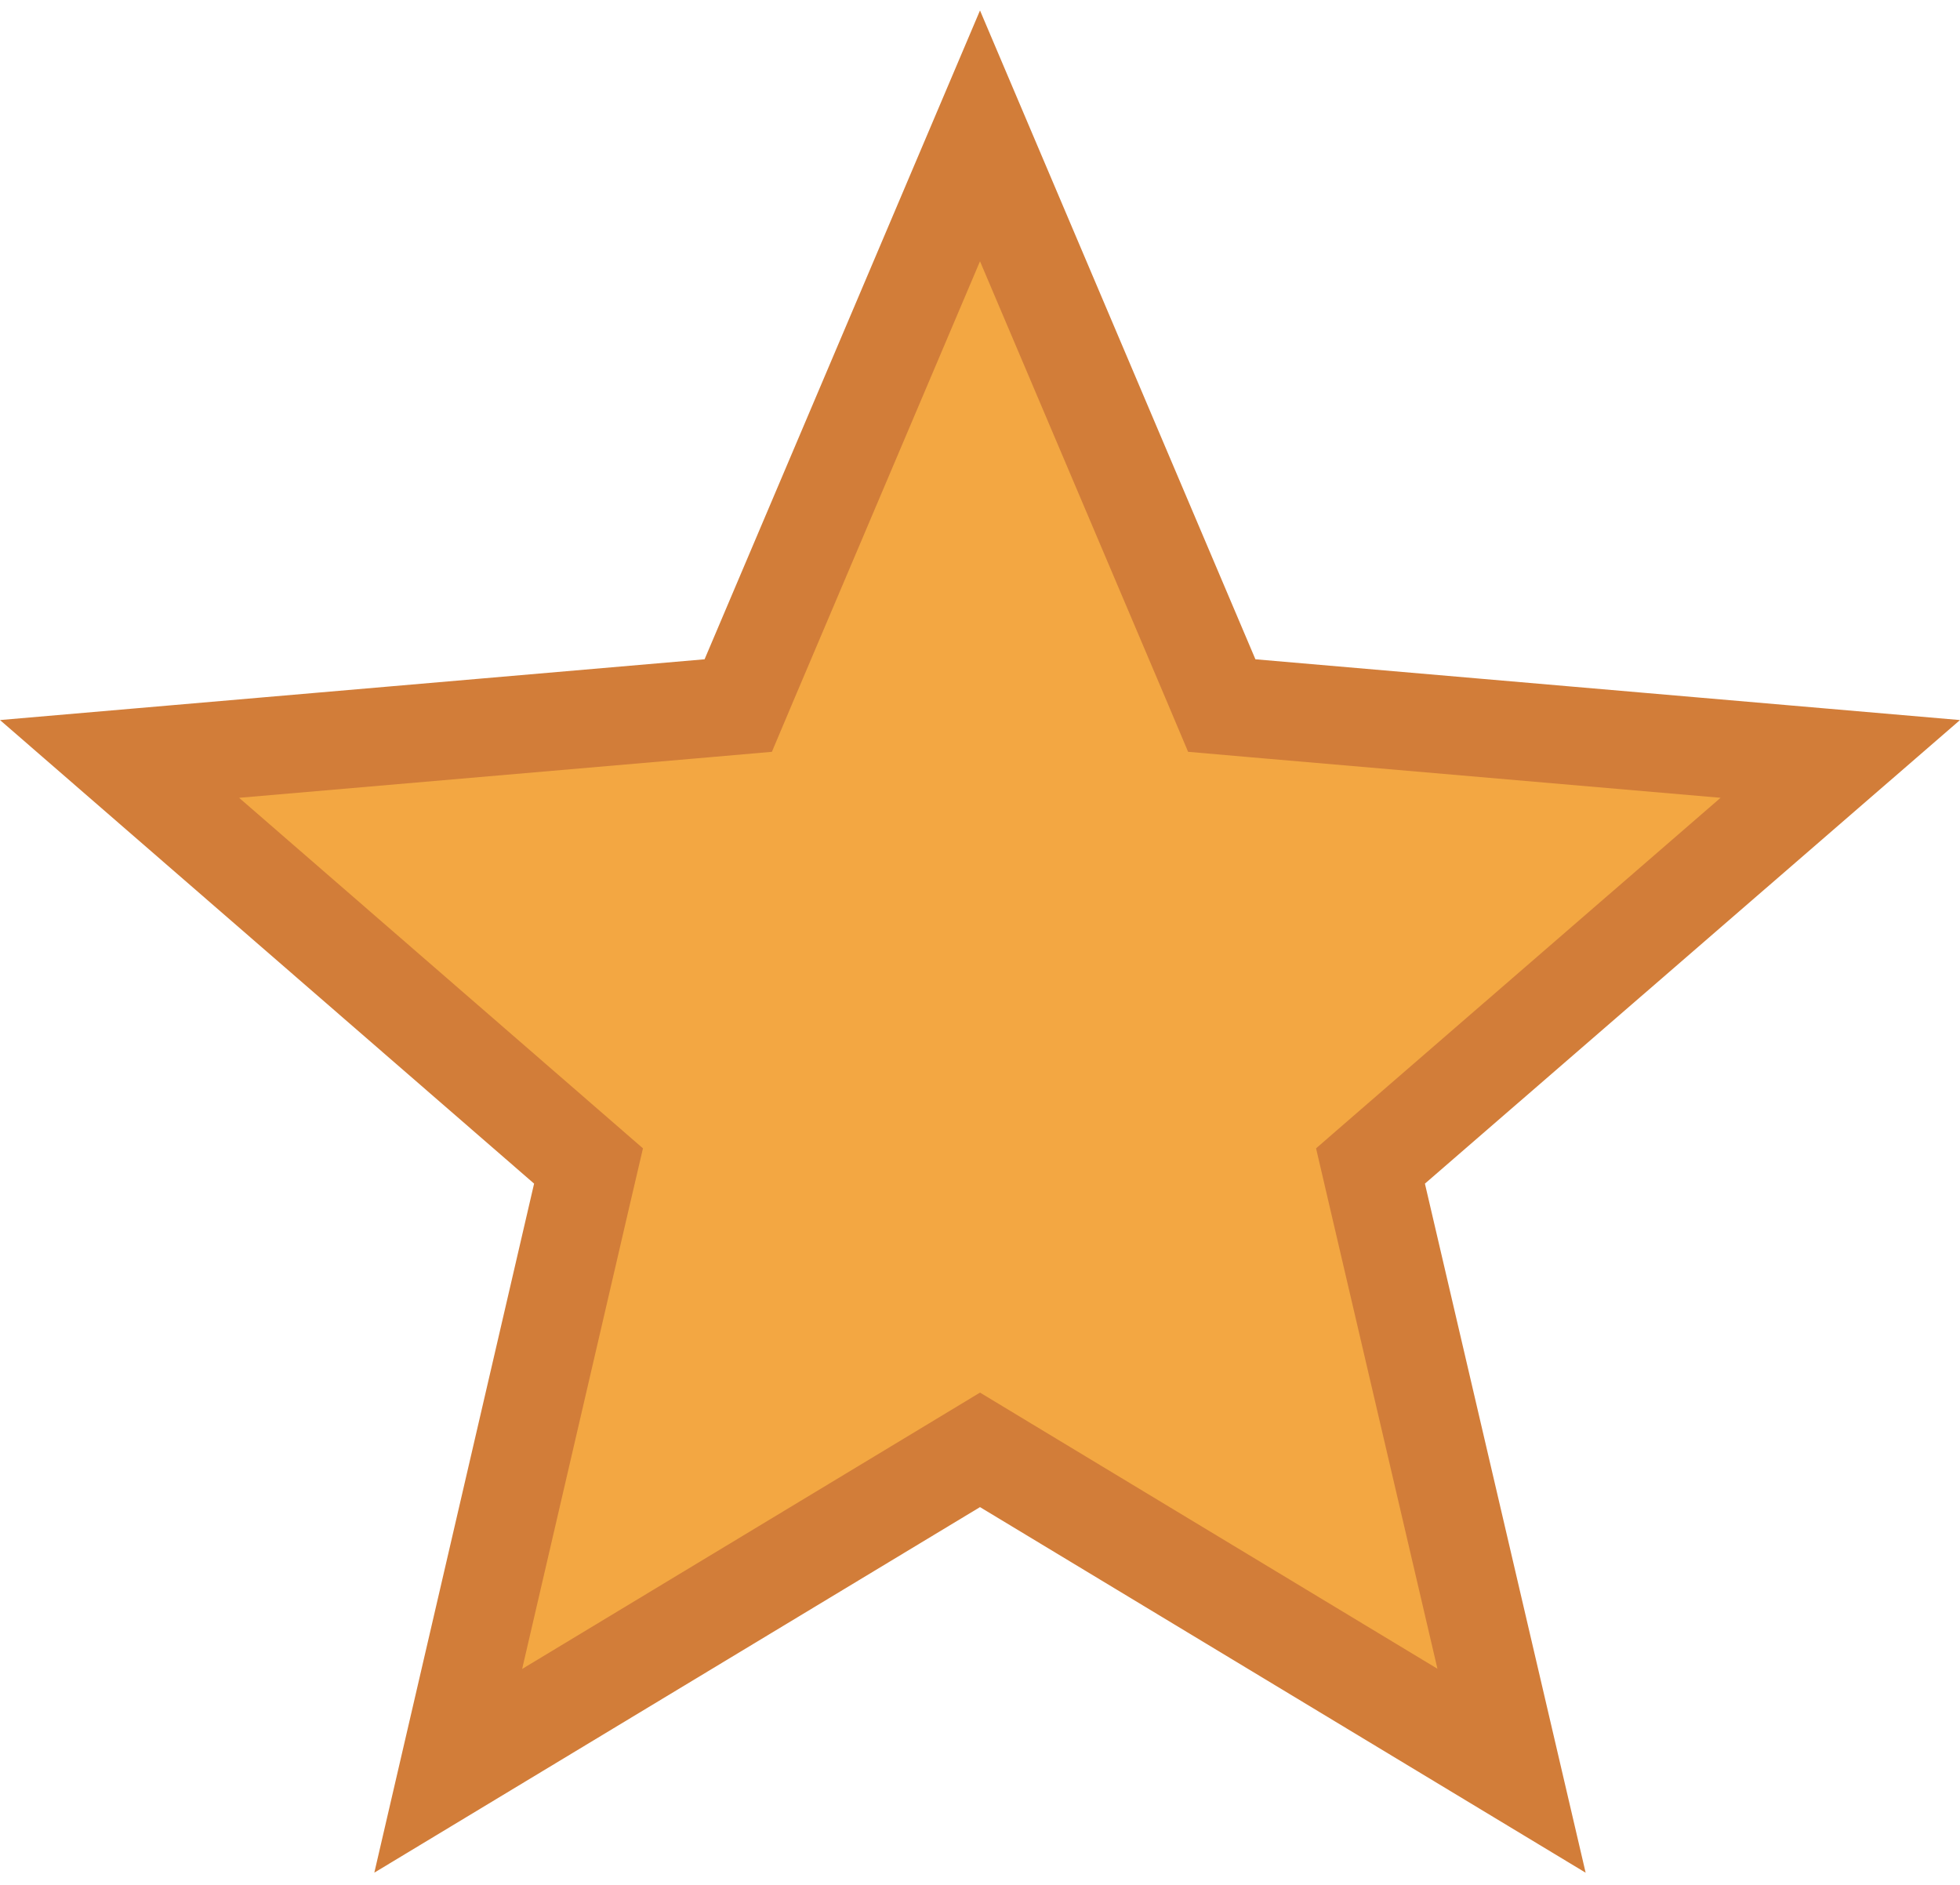 <svg xmlns="http://www.w3.org/2000/svg" width="26" height="25" viewBox="0 0 26 25" fill="none">
<path d="M13.336 19.433L13 19.23L12.664 19.433L5.946 23.487L7.718 15.846L7.807 15.465L7.511 15.208L1.586 10.066L9.403 9.392L9.793 9.358L9.945 8.998L13 1.802L16.055 8.998L16.207 9.358L16.597 9.392L24.412 10.066L18.476 15.208L18.18 15.465L18.269 15.847L20.051 23.486L13.336 19.433Z" fill="#F3A742" stroke="#D27D39" stroke-width="1.3"/>
</svg>